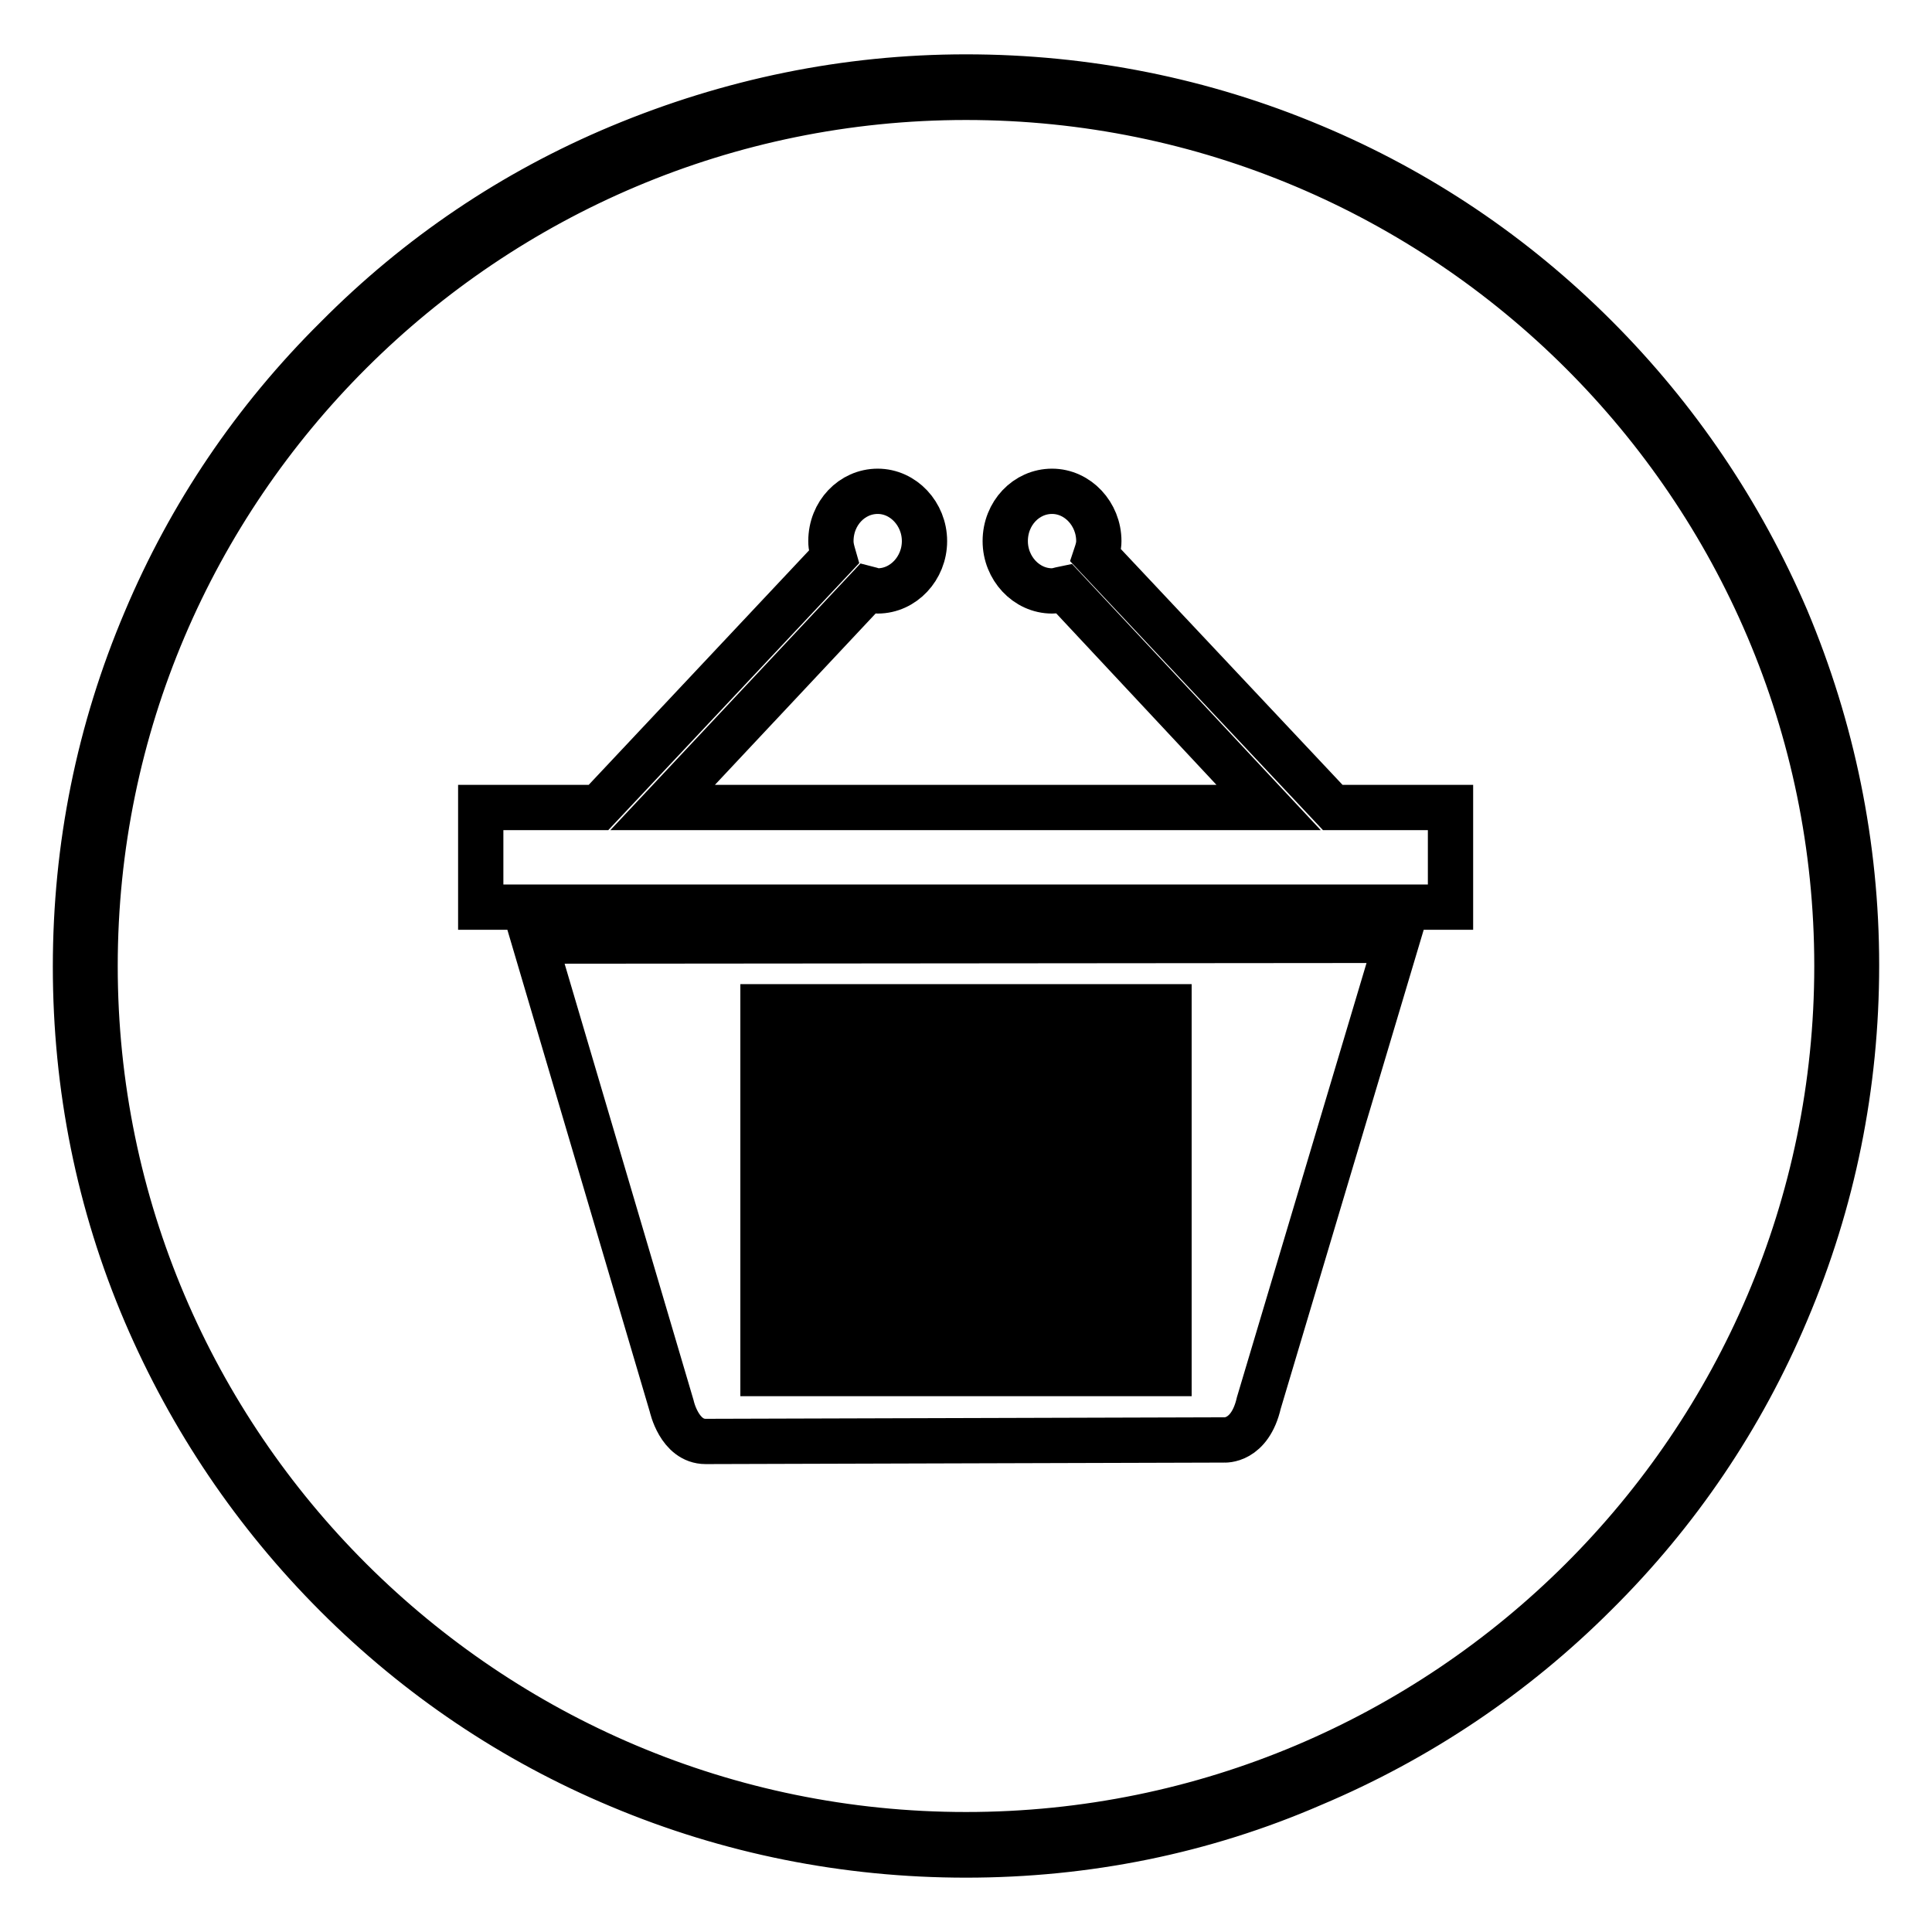 <?xml version="1.0" encoding="utf-8"?>
<!-- Svg Vector Icons : http://www.onlinewebfonts.com/icon -->
<!DOCTYPE svg PUBLIC "-//W3C//DTD SVG 1.1//EN" "http://www.w3.org/Graphics/SVG/1.1/DTD/svg11.dtd">
<svg version="1.1" xmlns="http://www.w3.org/2000/svg" xmlns:xlink="http://www.w3.org/1999/xlink" x="0px" y="0px" viewBox="0 0 256 256" enable-background="new 0 0 256 256" xml:space="preserve">
<g><g><path stroke-width="6" fill-opacity="0" stroke="#000000"  d="M128,245.8c-15.9,0-31.4-3.1-45.9-9.2c-14.1-5.9-26.7-14.4-37.5-25.2c-10.8-10.8-19.3-23.4-25.3-37.4c-6.2-14.5-9.3-30-9.3-45.9c0-15.9,3.1-31.3,9.3-45.9c5.9-14,14.4-26.6,25.3-37.4C55.4,33.9,68,25.4,82.1,19.5c14.6-6.1,30-9.3,45.9-9.3s31.4,3.1,45.9,9.2c14.1,5.9,26.7,14.4,37.5,25.2c10.8,10.8,19.3,23.4,25.3,37.4c6.1,14.5,9.3,30,9.3,45.9c0,15.9-3.1,31.3-9.3,45.9c-5.9,14-14.4,26.6-25.3,37.4c-10.8,10.8-23.5,19.3-37.5,25.2C159.4,242.7,143.9,245.8,128,245.8z M128,12.9C64.4,12.9,12.6,64.5,12.6,128c0,63.5,51.8,115.1,115.4,115.1S243.4,191.5,243.4,128C243.4,64.5,191.6,12.9,128,12.9z"/><path stroke-width="6" fill-opacity="0" stroke="#000000"  d="M63.7,120.2V107h15.6l31.2-33.2c-0.2-0.7-0.4-1.3-0.4-2.1c0-3.7,2.8-6.6,6.2-6.6c3.4,0,6.2,3,6.2,6.6s-2.8,6.6-6.2,6.6c-0.5,0-0.9-0.2-1.3-0.3L87.8,107h80.3L141,78c-0.5,0.1-1,0.3-1.6,0.3c-3.4,0-6.2-3-6.2-6.6c0-3.7,2.8-6.6,6.2-6.6c3.4,0,6.2,3,6.2,6.6c0,0.7-0.2,1.3-0.4,1.9l31.4,33.4h15.6v13.2L63.7,120.2L63.7,120.2z M166.8,185.9c-1.2,5.2-4.6,4.9-4.6,4.9L93.5,191c-3.5,0-4.5-4.7-4.5-4.7l-18.2-61.6l114.3-0.1L166.8,185.9z M105.2,133.4h-4.1v22.1h4.1V133.4z M105.2,159.9h-4.1v22.1h4.1V159.9z M113.5,133.4h-4.1v22.1h4.1V133.4z M113.5,159.9h-4.1v22.1h4.1V159.9z M121.8,133.4h-4.1v22.1h4.1V133.4z M121.8,159.9h-4.1v22.1h4.1V159.9z M130.1,133.4h-4.1v22.1h4.1V133.4z M130.1,159.9h-4.1v22.1h4.1V159.9z M138.4,133.4h-4.1v22.1h4.1V133.4z M138.4,159.9h-4.1v22.1h4.1V159.9z M146.7,133.4h-4.1v22.1h4.1V133.4z M146.7,159.9h-4.1v22.1h4.1V159.9z M154.9,133.4h-4.1v22.1h4.1V133.4z M154.9,159.9h-4.1v22.1h4.1V159.9z"/></g></g>
</svg>